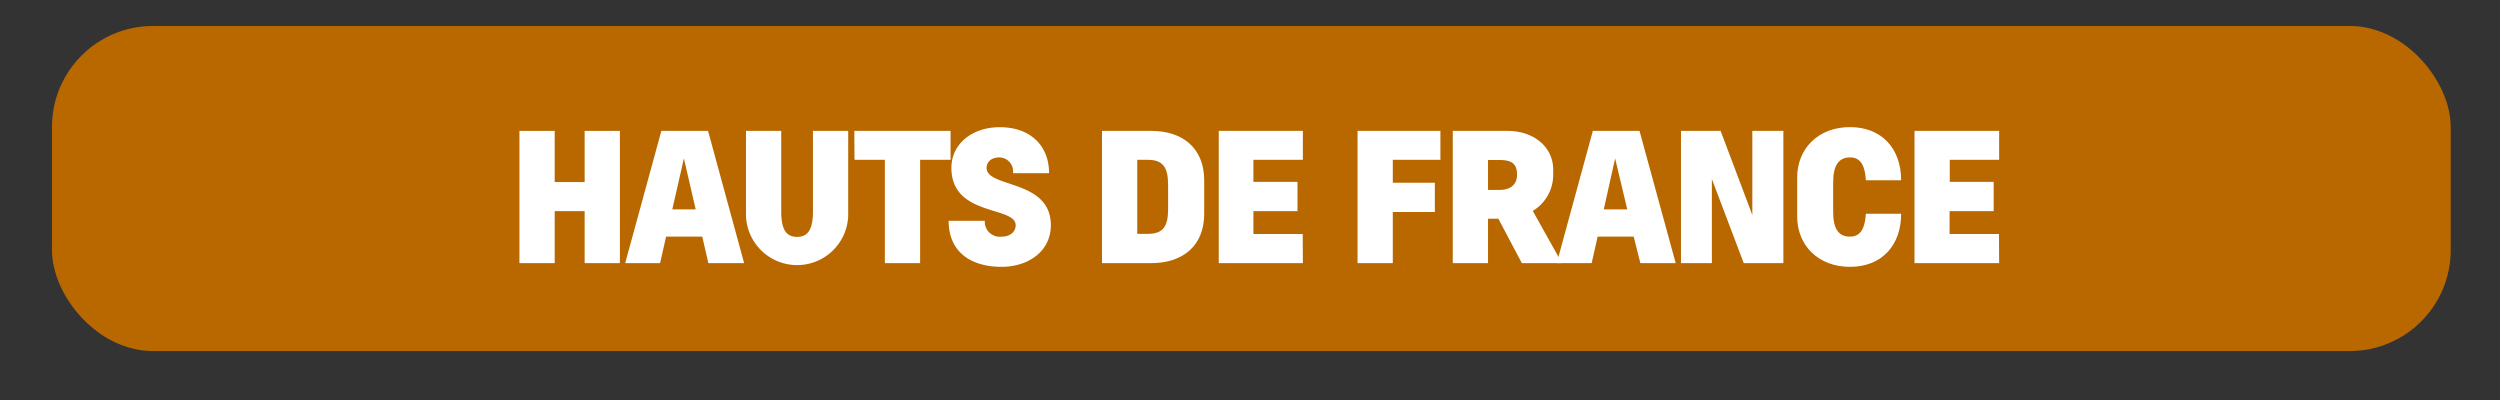 <svg id="Calque_1" data-name="Calque 1" xmlns="http://www.w3.org/2000/svg" viewBox="0 0 297.19 47.55"><rect x="0" y="0" width="297.19" height="47.55" fill="#333333" stroke="none"/><defs><style>.cls-1{fill:#b96800;}.cls-2{fill:#fff;}</style></defs><title>fPlan de travail 1</title><rect class="cls-1" x="6.18" y="3.09" width="285.15" height="38.64" rx="12" ry="12"/><path class="cls-2" d="M69.5,25.1H65.94v6.18H61.75V15.56h4.19v6.08H69.5V15.56h4.19V31.28H69.5Z"/><path class="cls-2" d="M83.48,28.13h-4.3l-.71,3.15H74.32l4.3-15.72h5.55l4.29,15.72H84.21Zm-3.56-3.24H82.7l-1.4-6.06Z"/><path class="cls-2" d="M88.68,25.68V15.56h4.19v9.6c0,2,.52,3,1.88,3s1.89-1,1.89-3v-9.6h4.19V25.68a6.08,6.08,0,0,1-12.15,0Z"/><path class="cls-2" d="M101.56,15.56H113V19h-3.62V31.28h-4.19V19h-3.61Z"/><path class="cls-2" d="M118.85,15.12c3.66,0,5.86,2.22,5.86,5.47h-4.29a1.66,1.66,0,0,0-1.61-1.88c-1,0-1.53.58-1.53,1.25,0,2.41,7.64,1.32,7.64,6.81,0,3.14-2.72,4.95-5.86,4.95-3.56,0-6.29-1.7-6.29-5.47h4.3a1.78,1.78,0,0,0,2,1.88c1,0,1.67-.56,1.67-1.36,0-2.3-7.64-1-7.64-6.81C113.09,17.13,115.54,15.12,118.85,15.12Z"/><path class="cls-2" d="M136.87,31.28H131V15.56h5.87c3.77,0,6.28,2.1,6.28,5.87v4C143.15,29.18,140.64,31.28,136.87,31.28ZM136.45,19h-1.26v8.8h1.26c1.78,0,2.41-.84,2.41-2.93V22C138.86,19.86,138.23,19,136.45,19Z"/><path class="cls-2" d="M154.88,31.28h-10V15.56h10V19H149v2.62h5.24V25.1H149v2.72h5.86Z"/><path class="cls-2" d="M161.38,31.28V15.56h9.85V19h-5.66v2.72h5V25.2h-5v6.08Z"/><path class="cls-2" d="M176.89,31.28H172.7V15.56h6.49c3.25,0,5.45,2,5.45,4.61v.63a5,5,0,0,1-2.43,4.27l3.47,6.21h-4.77L178.12,26h-1.23Zm0-8.7h1.36c1.4,0,2.09-.73,2.09-1.78,0-1.26-.52-1.78-2.09-1.78h-1.36Z"/><path class="cls-2" d="M194.21,28.13h-4.29l-.71,3.15h-4.15l4.29-15.72h5.55l4.3,15.72H195Zm-3.56-3.24h2.79L192,18.83Z"/><path class="cls-2" d="M203.5,21.28v10h-3.67V15.56h4.71l3.77,10v-10H212V31.28h-4.71Z"/><path class="cls-2" d="M226,25.41c0,3.77-2.31,6.31-6.08,6.31s-6.28-2.54-6.28-6V21.11c0-3.45,2.51-6,6.28-6S226,17.66,226,21.43h-4.19c-.11-1.68-.57-2.72-1.89-2.72s-2,.94-2,2.93V25.2c0,2,.63,2.93,2,2.93s1.78-1.15,1.89-2.72Z"/><path class="cls-2" d="M237.65,31.28H227.59V15.56h10.06V19h-5.87v2.62H237V25.1h-5.24v2.72h5.87Z"/></svg>